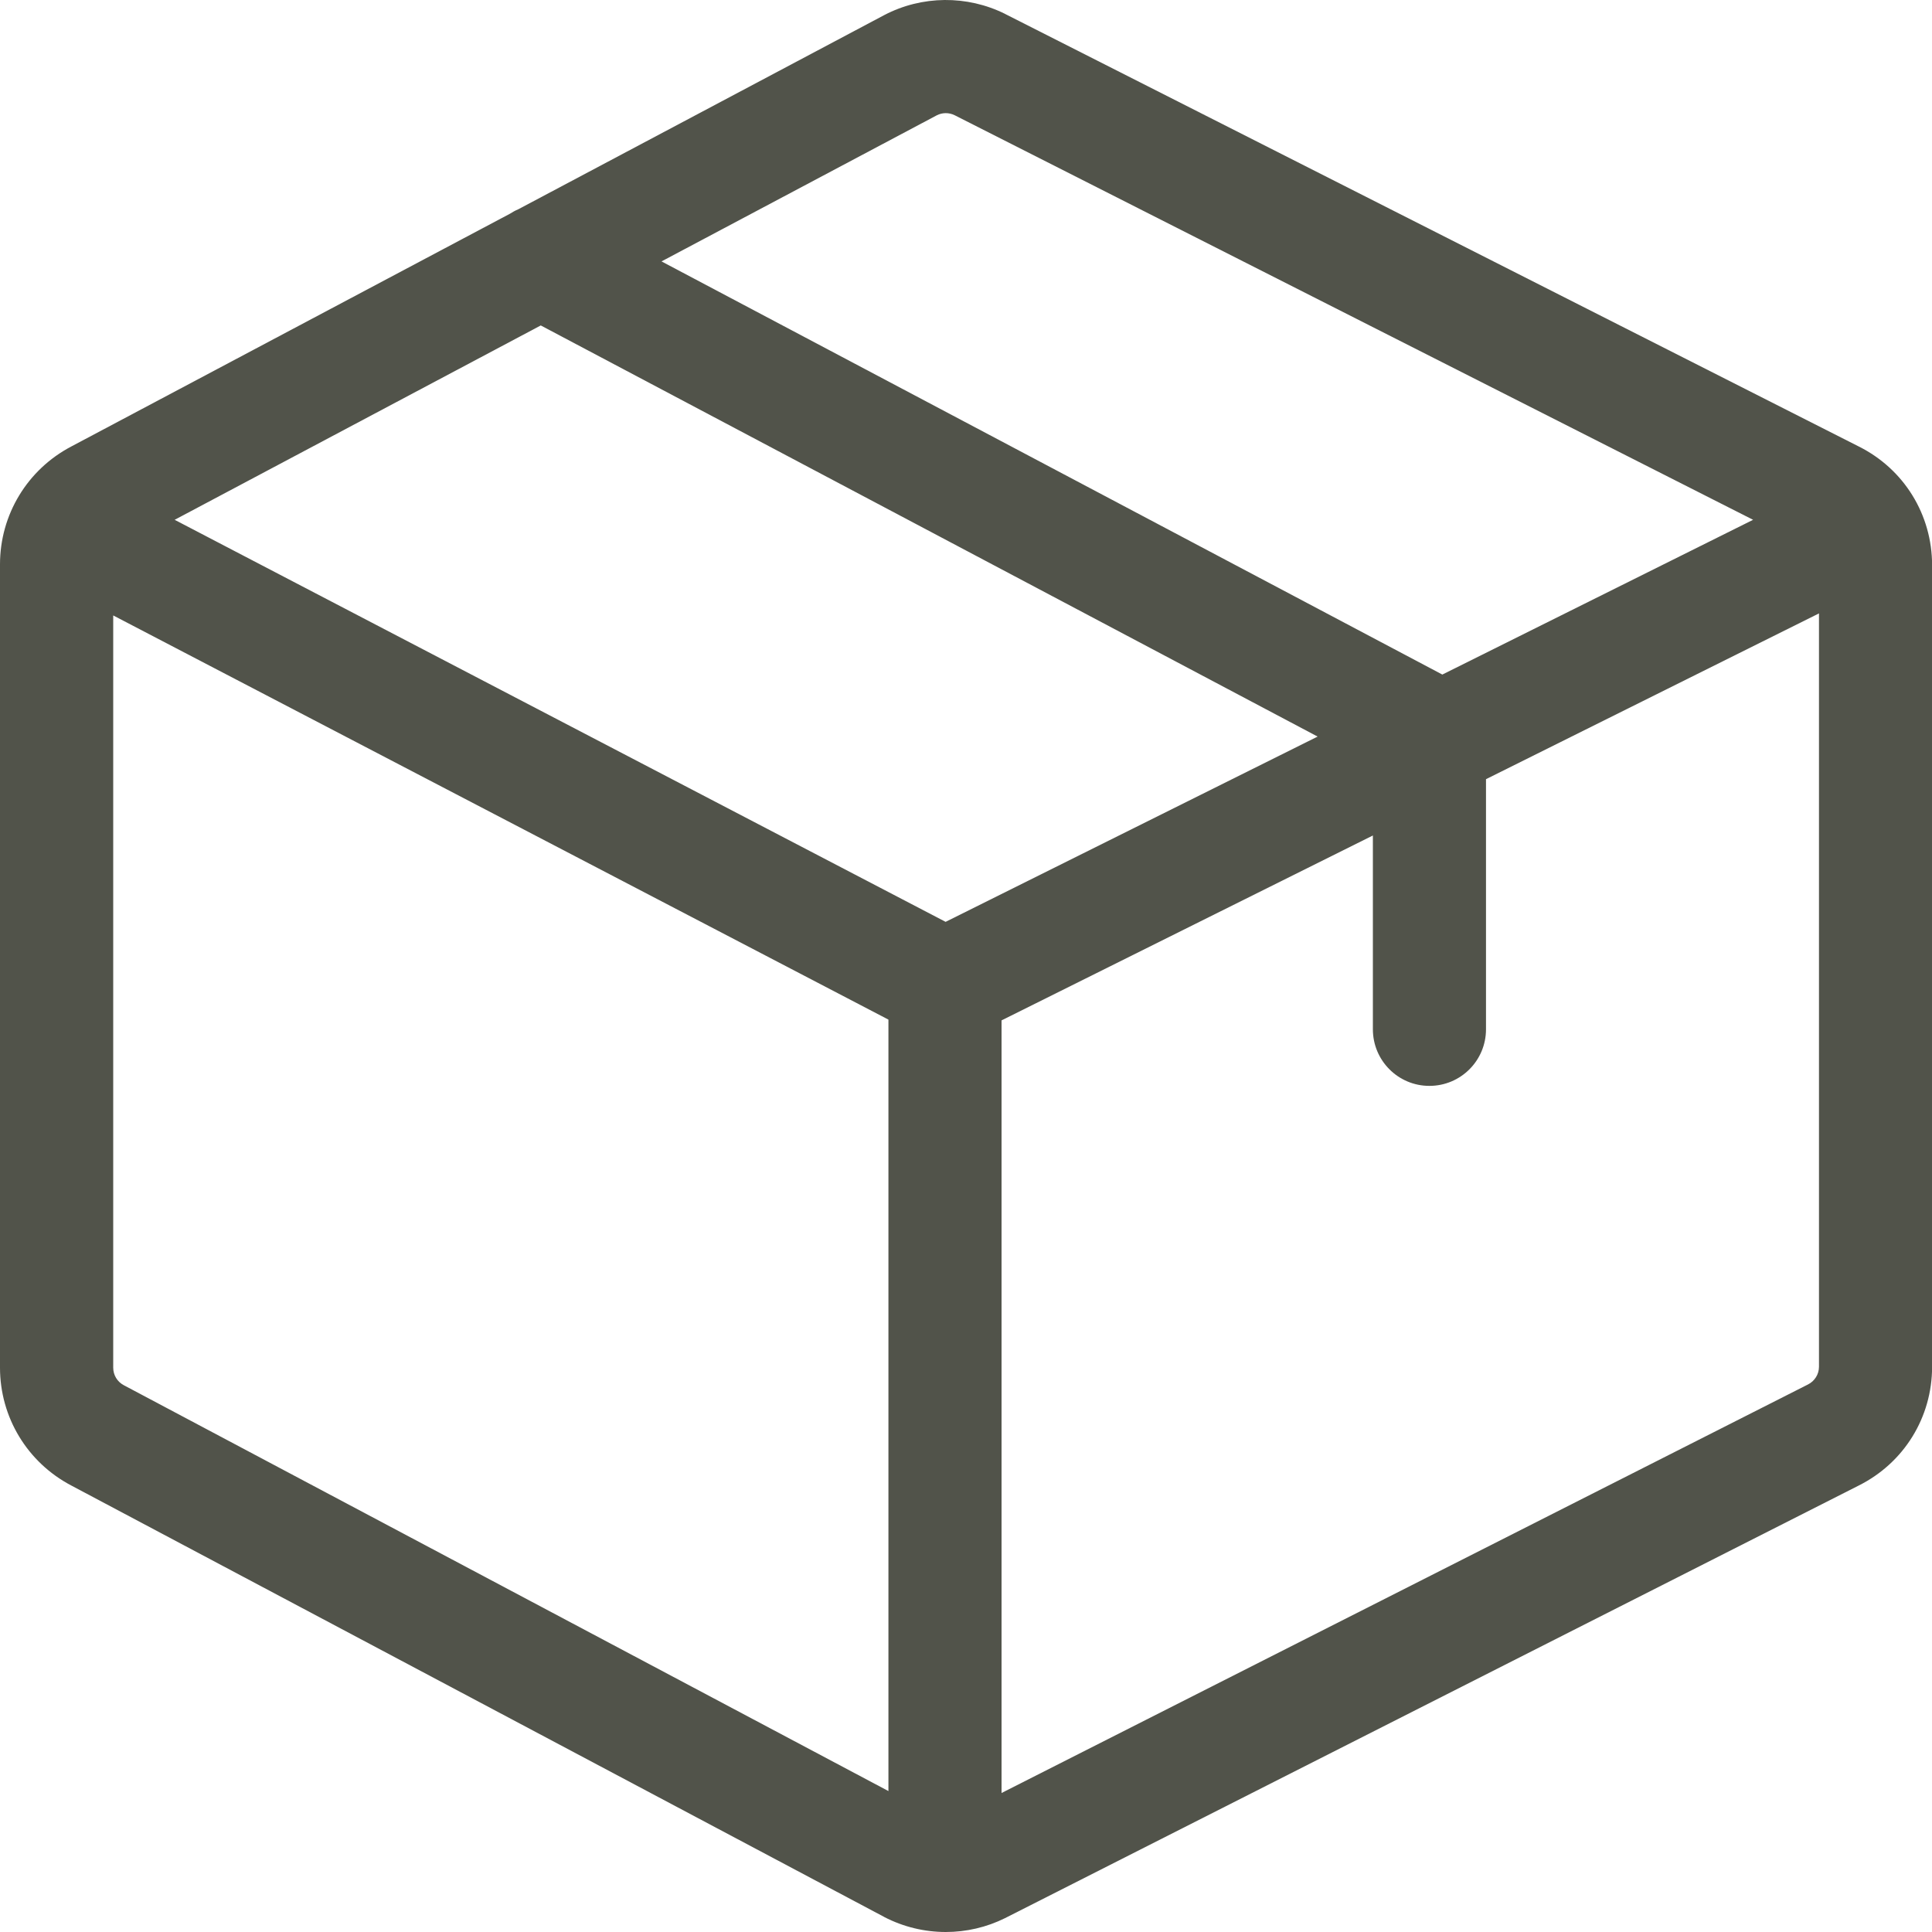 <svg width="20" height="20" viewBox="0 0 20 20" fill="none" xmlns="http://www.w3.org/2000/svg">
<path d="M19.24 4.621L10.408 0.146L10.405 0.144C10.011 -0.052 9.544 -0.048 9.154 0.156L5.366 2.166C5.335 2.179 5.306 2.195 5.278 2.213L0.738 4.622C0.283 4.861 0 5.328 0 5.842V14.158C0 14.672 0.283 15.139 0.738 15.378L9.151 19.843L9.154 19.845C9.353 19.948 9.572 20 9.791 20C10.001 20 10.212 19.952 10.405 19.856L19.24 15.379C19.71 15.144 20.001 14.673 20.001 14.148V5.852C20.001 5.327 19.71 4.855 19.24 4.621ZM9.697 1.194C9.755 1.164 9.823 1.164 9.881 1.192L18.148 5.381L14.931 6.983L6.848 2.706L9.697 1.194ZM9.197 18.541L1.286 14.342L1.282 14.34C1.214 14.304 1.172 14.235 1.172 14.158V6.371L9.197 10.555V18.541ZM9.789 9.543L1.808 5.381L5.598 3.369L13.64 7.625L9.789 9.543ZM18.83 14.148C18.83 14.226 18.786 14.297 18.716 14.332L10.368 18.561V10.563L14.212 8.649V10.655C14.212 10.979 14.474 11.241 14.797 11.241C15.121 11.241 15.383 10.979 15.383 10.655V8.066L18.83 6.35V14.148Z" fill="#51534A"/>
</svg>
